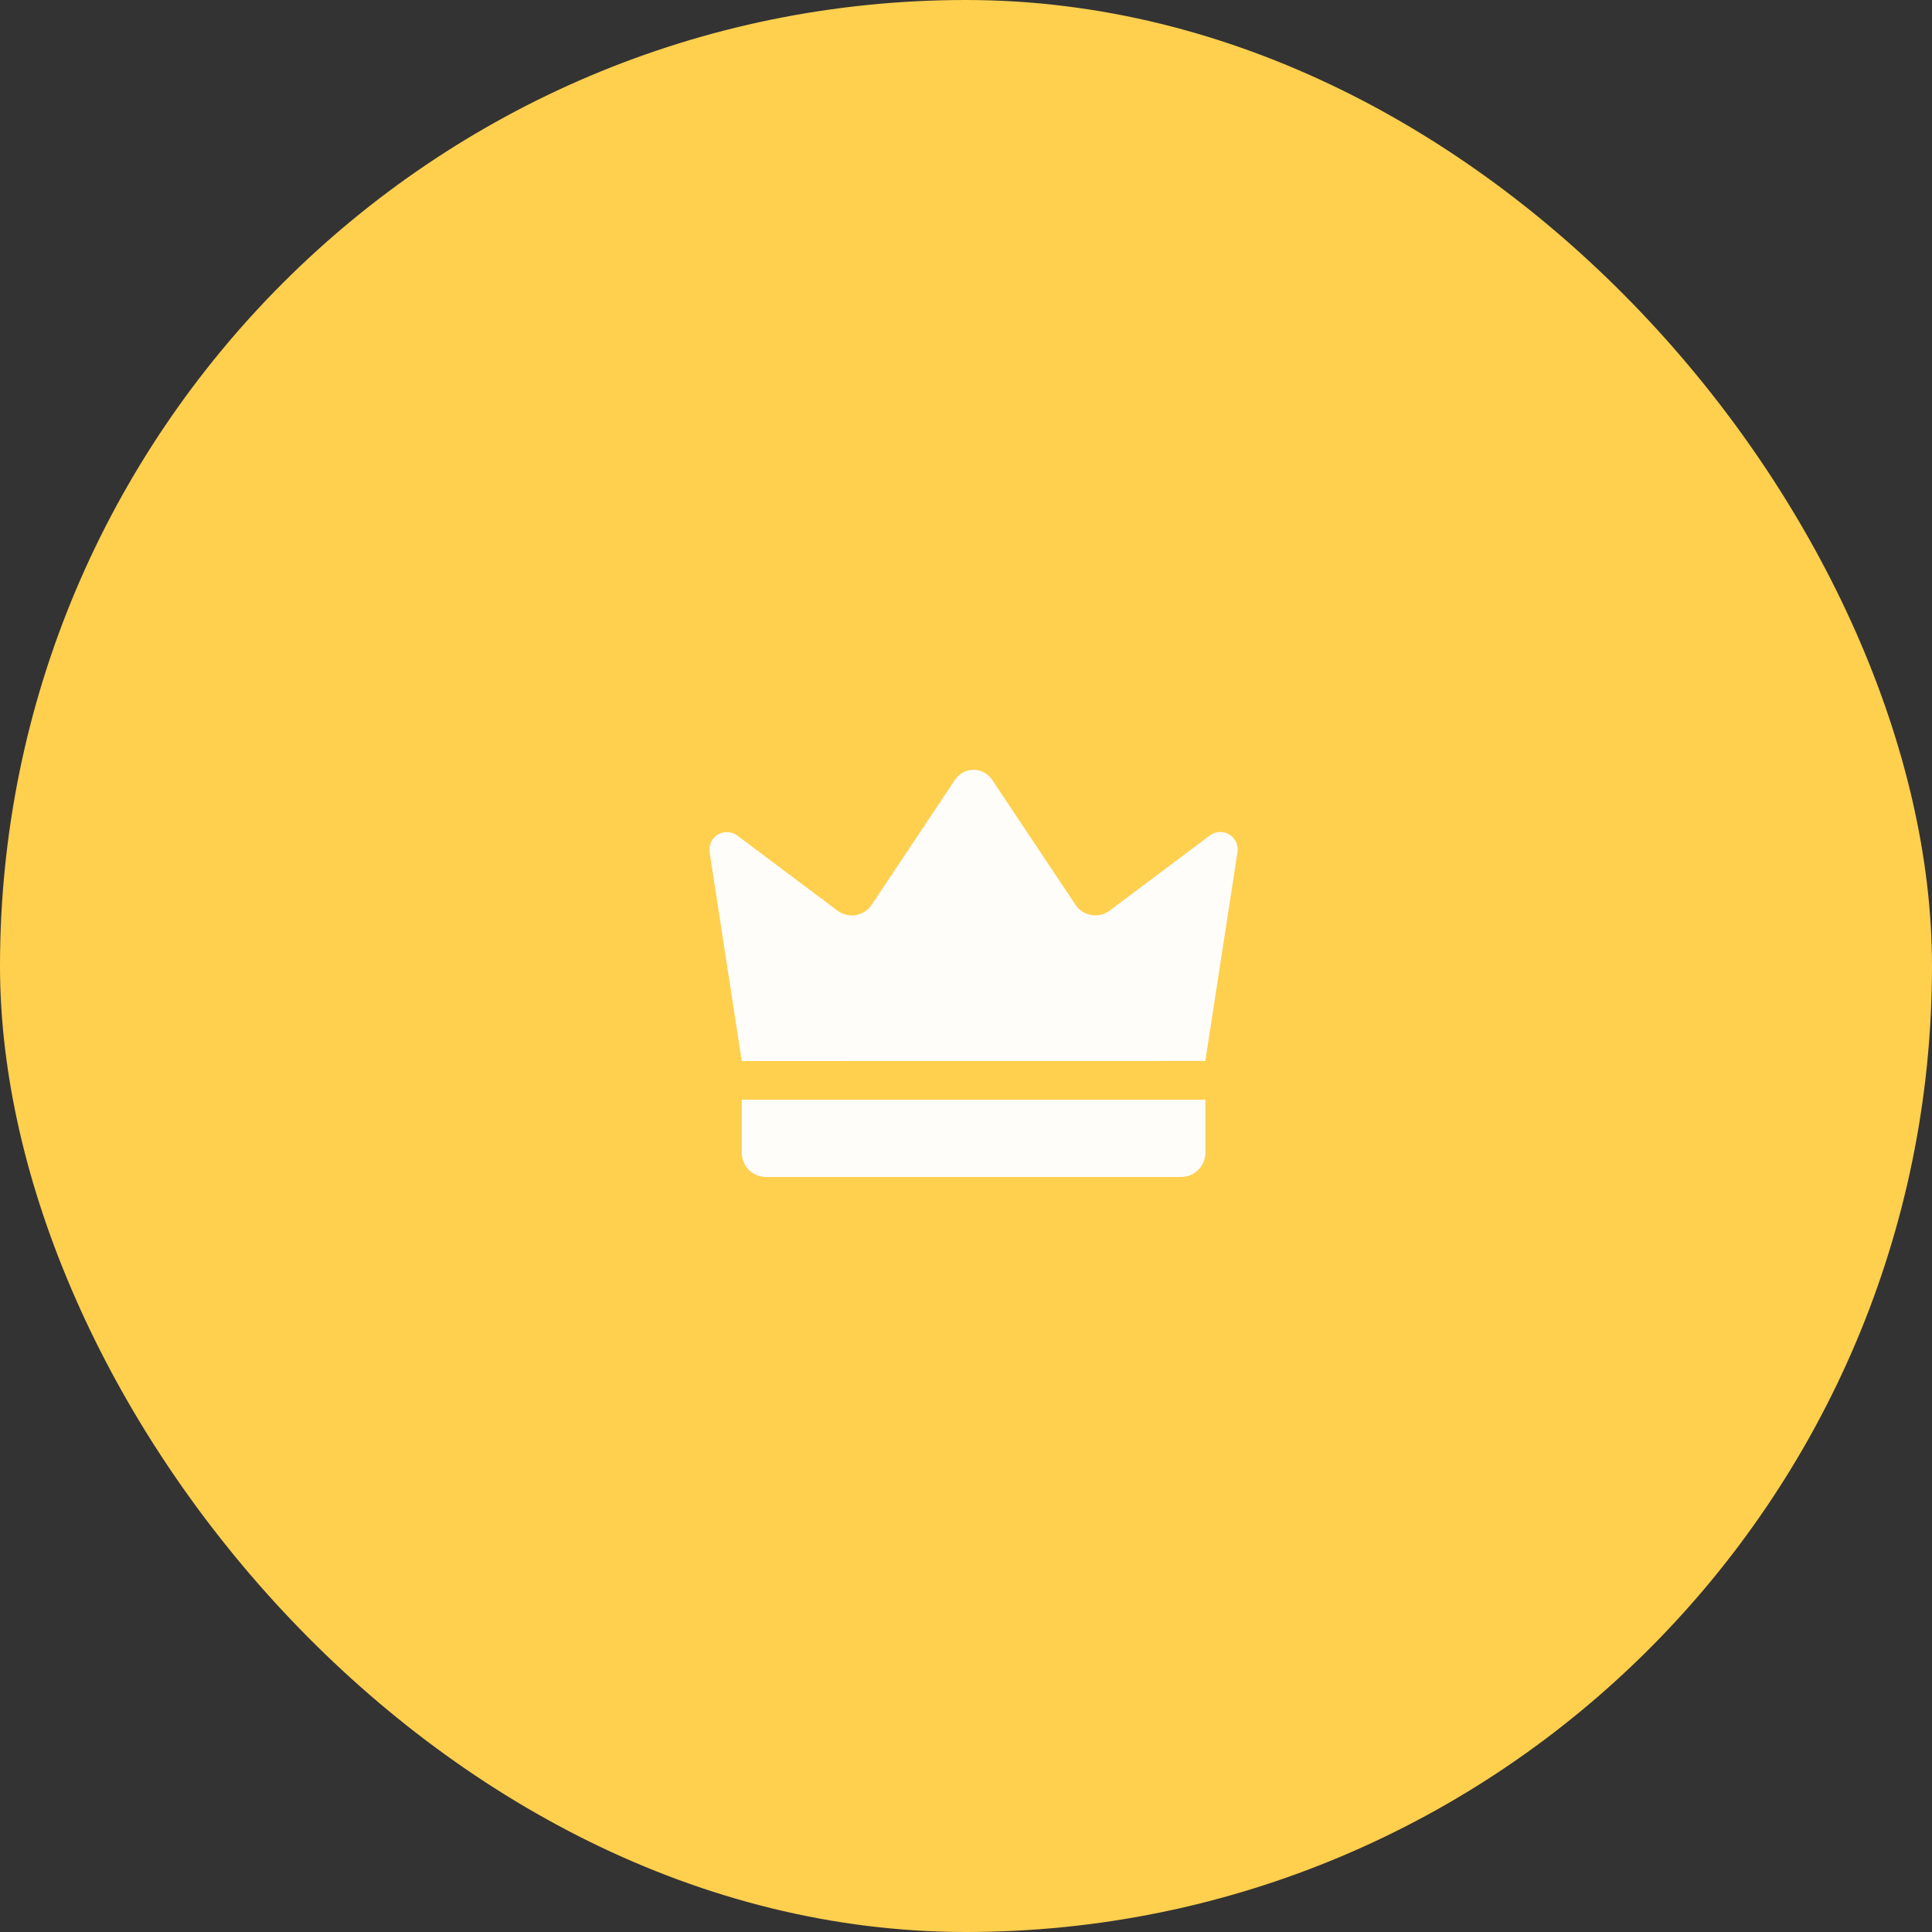 <svg width="128" height="128" viewBox="0 0 128 128" fill="none" xmlns="http://www.w3.org/2000/svg">
<rect x="0" y="0" width="128" height="128" fill="#333333" stroke="none"/>
<rect width="128" height="128" rx="64" fill="#FFCF4E"/>
<path d="M49.143 70.297C48.433 65.683 47.723 61.069 47.013 56.456C46.979 56.229 47.012 55.997 47.11 55.79C47.208 55.582 47.365 55.409 47.561 55.291C47.758 55.173 47.986 55.116 48.215 55.128C48.444 55.14 48.664 55.219 48.847 55.357L55.482 60.332C55.654 60.462 55.851 60.554 56.061 60.605C56.27 60.656 56.488 60.663 56.7 60.627C56.913 60.59 57.115 60.511 57.296 60.393C57.477 60.276 57.632 60.123 57.751 59.944L63.275 51.655C63.41 51.453 63.592 51.288 63.806 51.174C64.019 51.06 64.258 51 64.5 51C64.742 51 64.981 51.06 65.195 51.174C65.408 51.288 65.591 51.453 65.725 51.655L71.249 59.939C71.368 60.118 71.523 60.271 71.704 60.389C71.885 60.506 72.087 60.586 72.3 60.622C72.512 60.658 72.73 60.651 72.939 60.6C73.149 60.55 73.346 60.457 73.518 60.328L80.153 55.352C80.336 55.215 80.556 55.135 80.785 55.123C81.014 55.111 81.242 55.168 81.439 55.286C81.635 55.404 81.793 55.578 81.89 55.785C81.988 55.993 82.021 56.225 81.987 56.451C81.277 61.065 80.567 65.678 79.857 70.292L49.143 70.297Z" fill="#FFFDFA"/>
<path d="M49.143 72.856H79.86V76.374C79.86 76.585 79.818 76.793 79.738 76.987C79.657 77.182 79.539 77.358 79.39 77.507C79.242 77.656 79.065 77.774 78.871 77.854C78.676 77.935 78.468 77.976 78.258 77.976H50.745C50.32 77.976 49.912 77.808 49.612 77.507C49.311 77.207 49.143 76.799 49.143 76.374V72.856Z" fill="#FFFDFA"/>
</svg>
